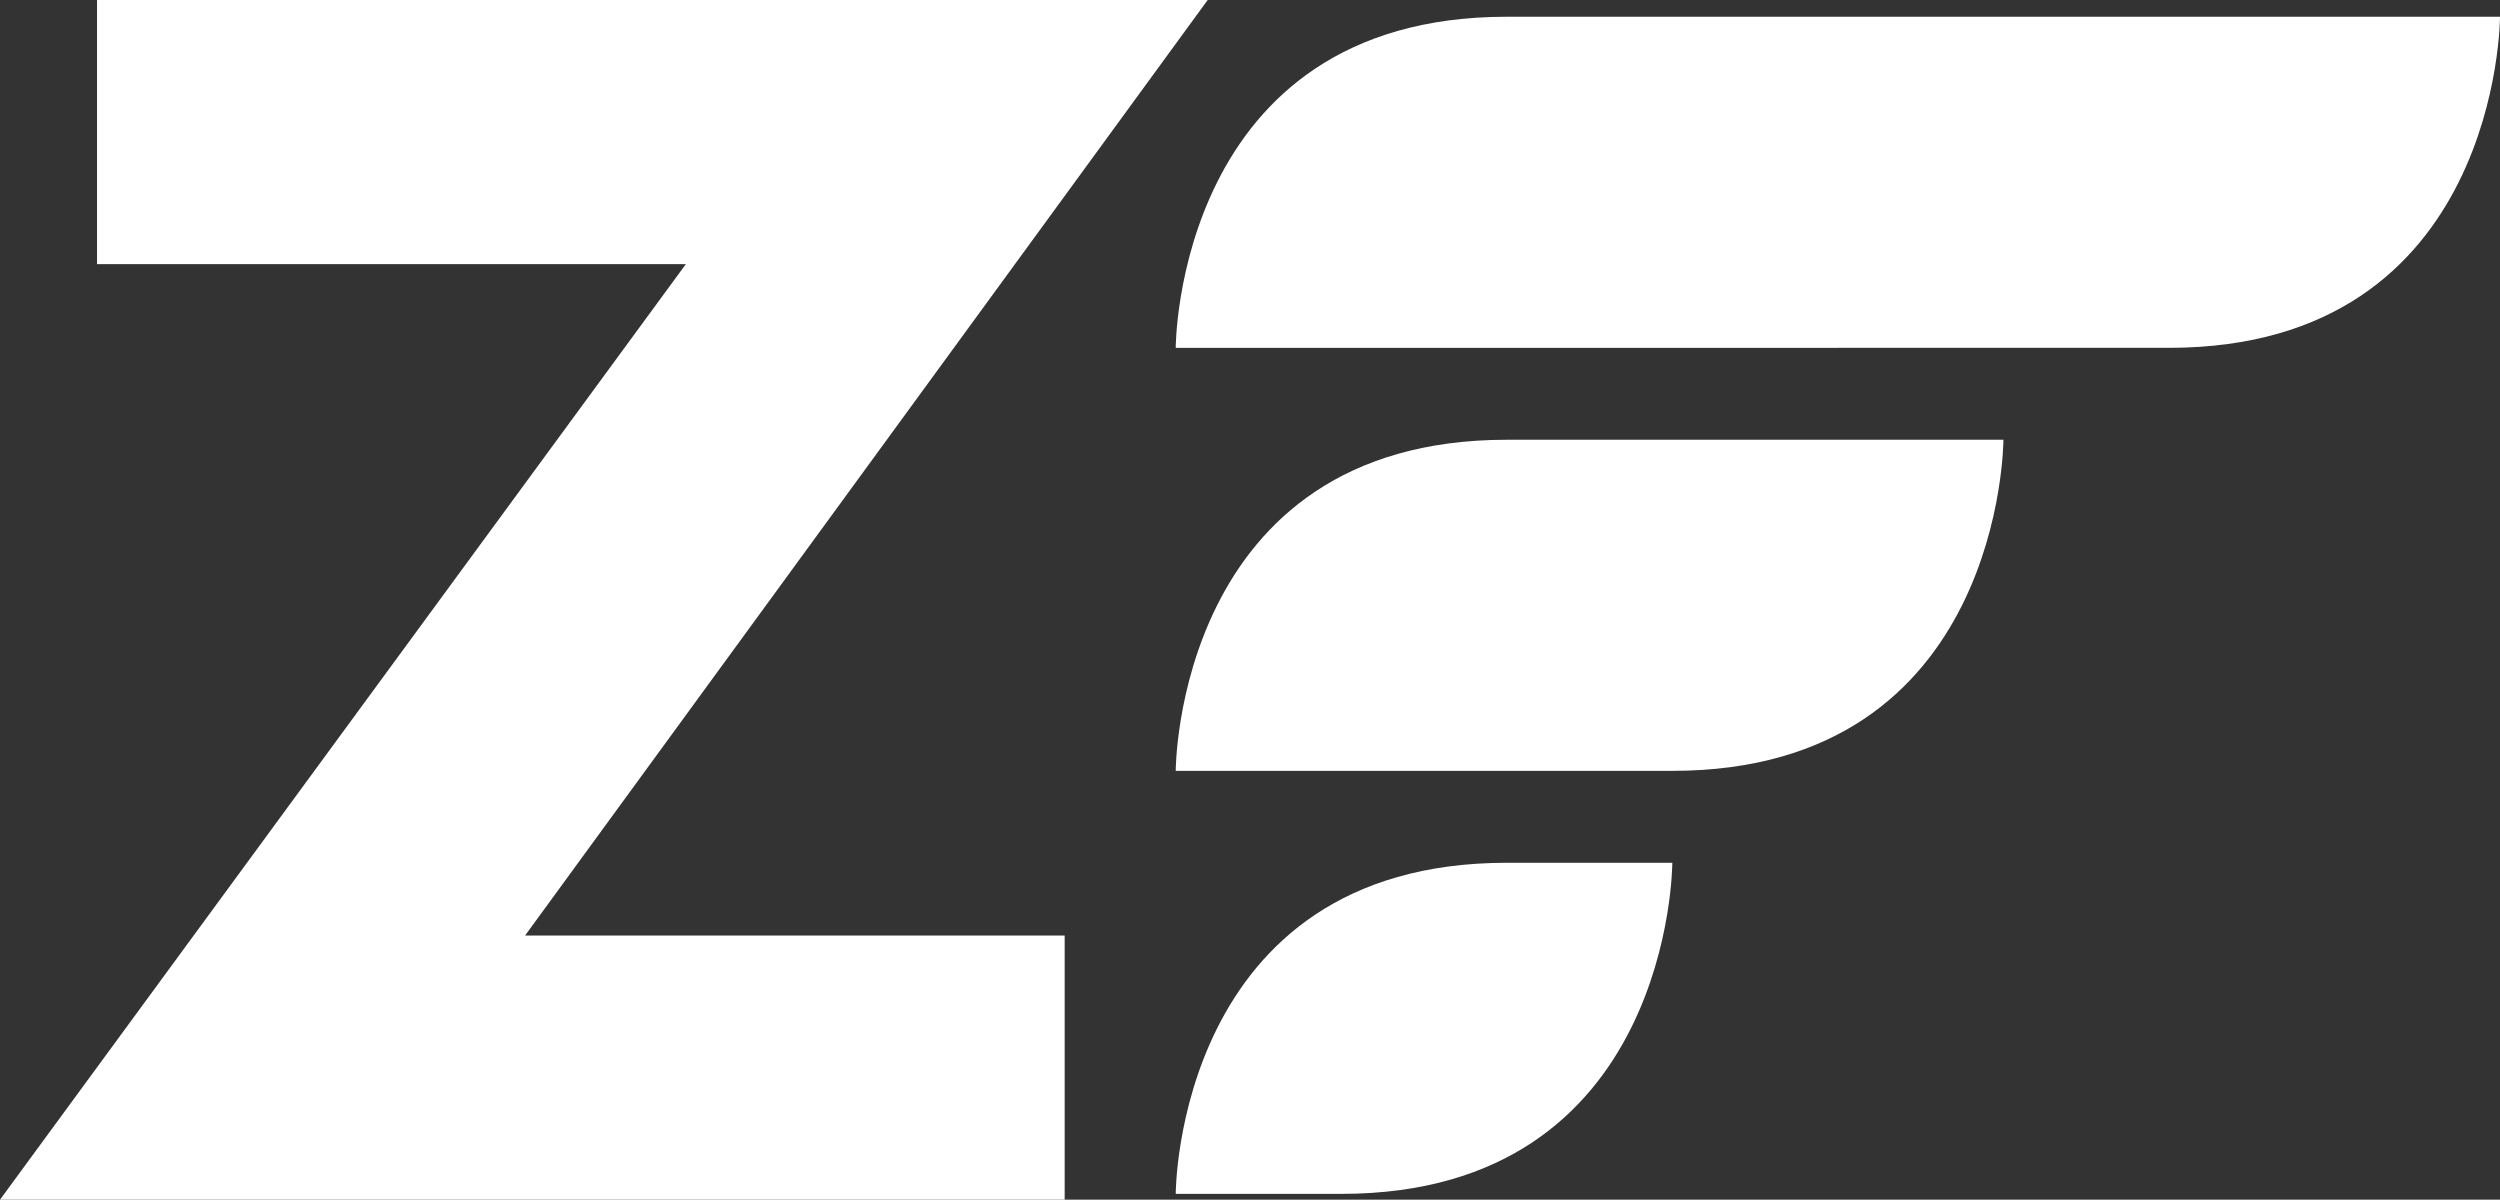<?xml version="1.0" encoding="utf-8"?>
<!-- Generator: Adobe Illustrator 24.1.0, SVG Export Plug-In . SVG Version: 6.00 Build 0)  -->
<svg version="1.1" id="Layer_1" xmlns="http://www.w3.org/2000/svg" xmlns:xlink="http://www.w3.org/1999/xlink" x="0px" y="0px"
	 viewBox="0 0 2494 1196.8" style="enable-background:new 0 0 2494 1196.8;" xml:space="preserve">
<rect x="0" y="0" width="2494" height="1196.8" fill="#333333" stroke="none"/>
<style type="text/css">
	.st0{fill:#FFFFFF;}
</style>
<g>
	<path class="st0" d="M1172.9,347c0,0,0-330.3,330.3-330.3H2494c0,0,0,330.3-330.3,330.3L1172.9,347 M1172.9,769
		c0,0,0-330.3,330.3-330.3h495.4c0,0,0,330.3-330.3,330.3L1172.9,769 M1172.9,1191c0,0,0-330.3,330.3-330.3h165.1
		c0,0,0,330.3-330.2,330.3H1172.9"/>
	<path class="st0" d="M1062.1,933.3v263.5H0l684.2-933.3H96.8V0h1108l-681,933.3H1062.1"/>
</g>
</svg>

